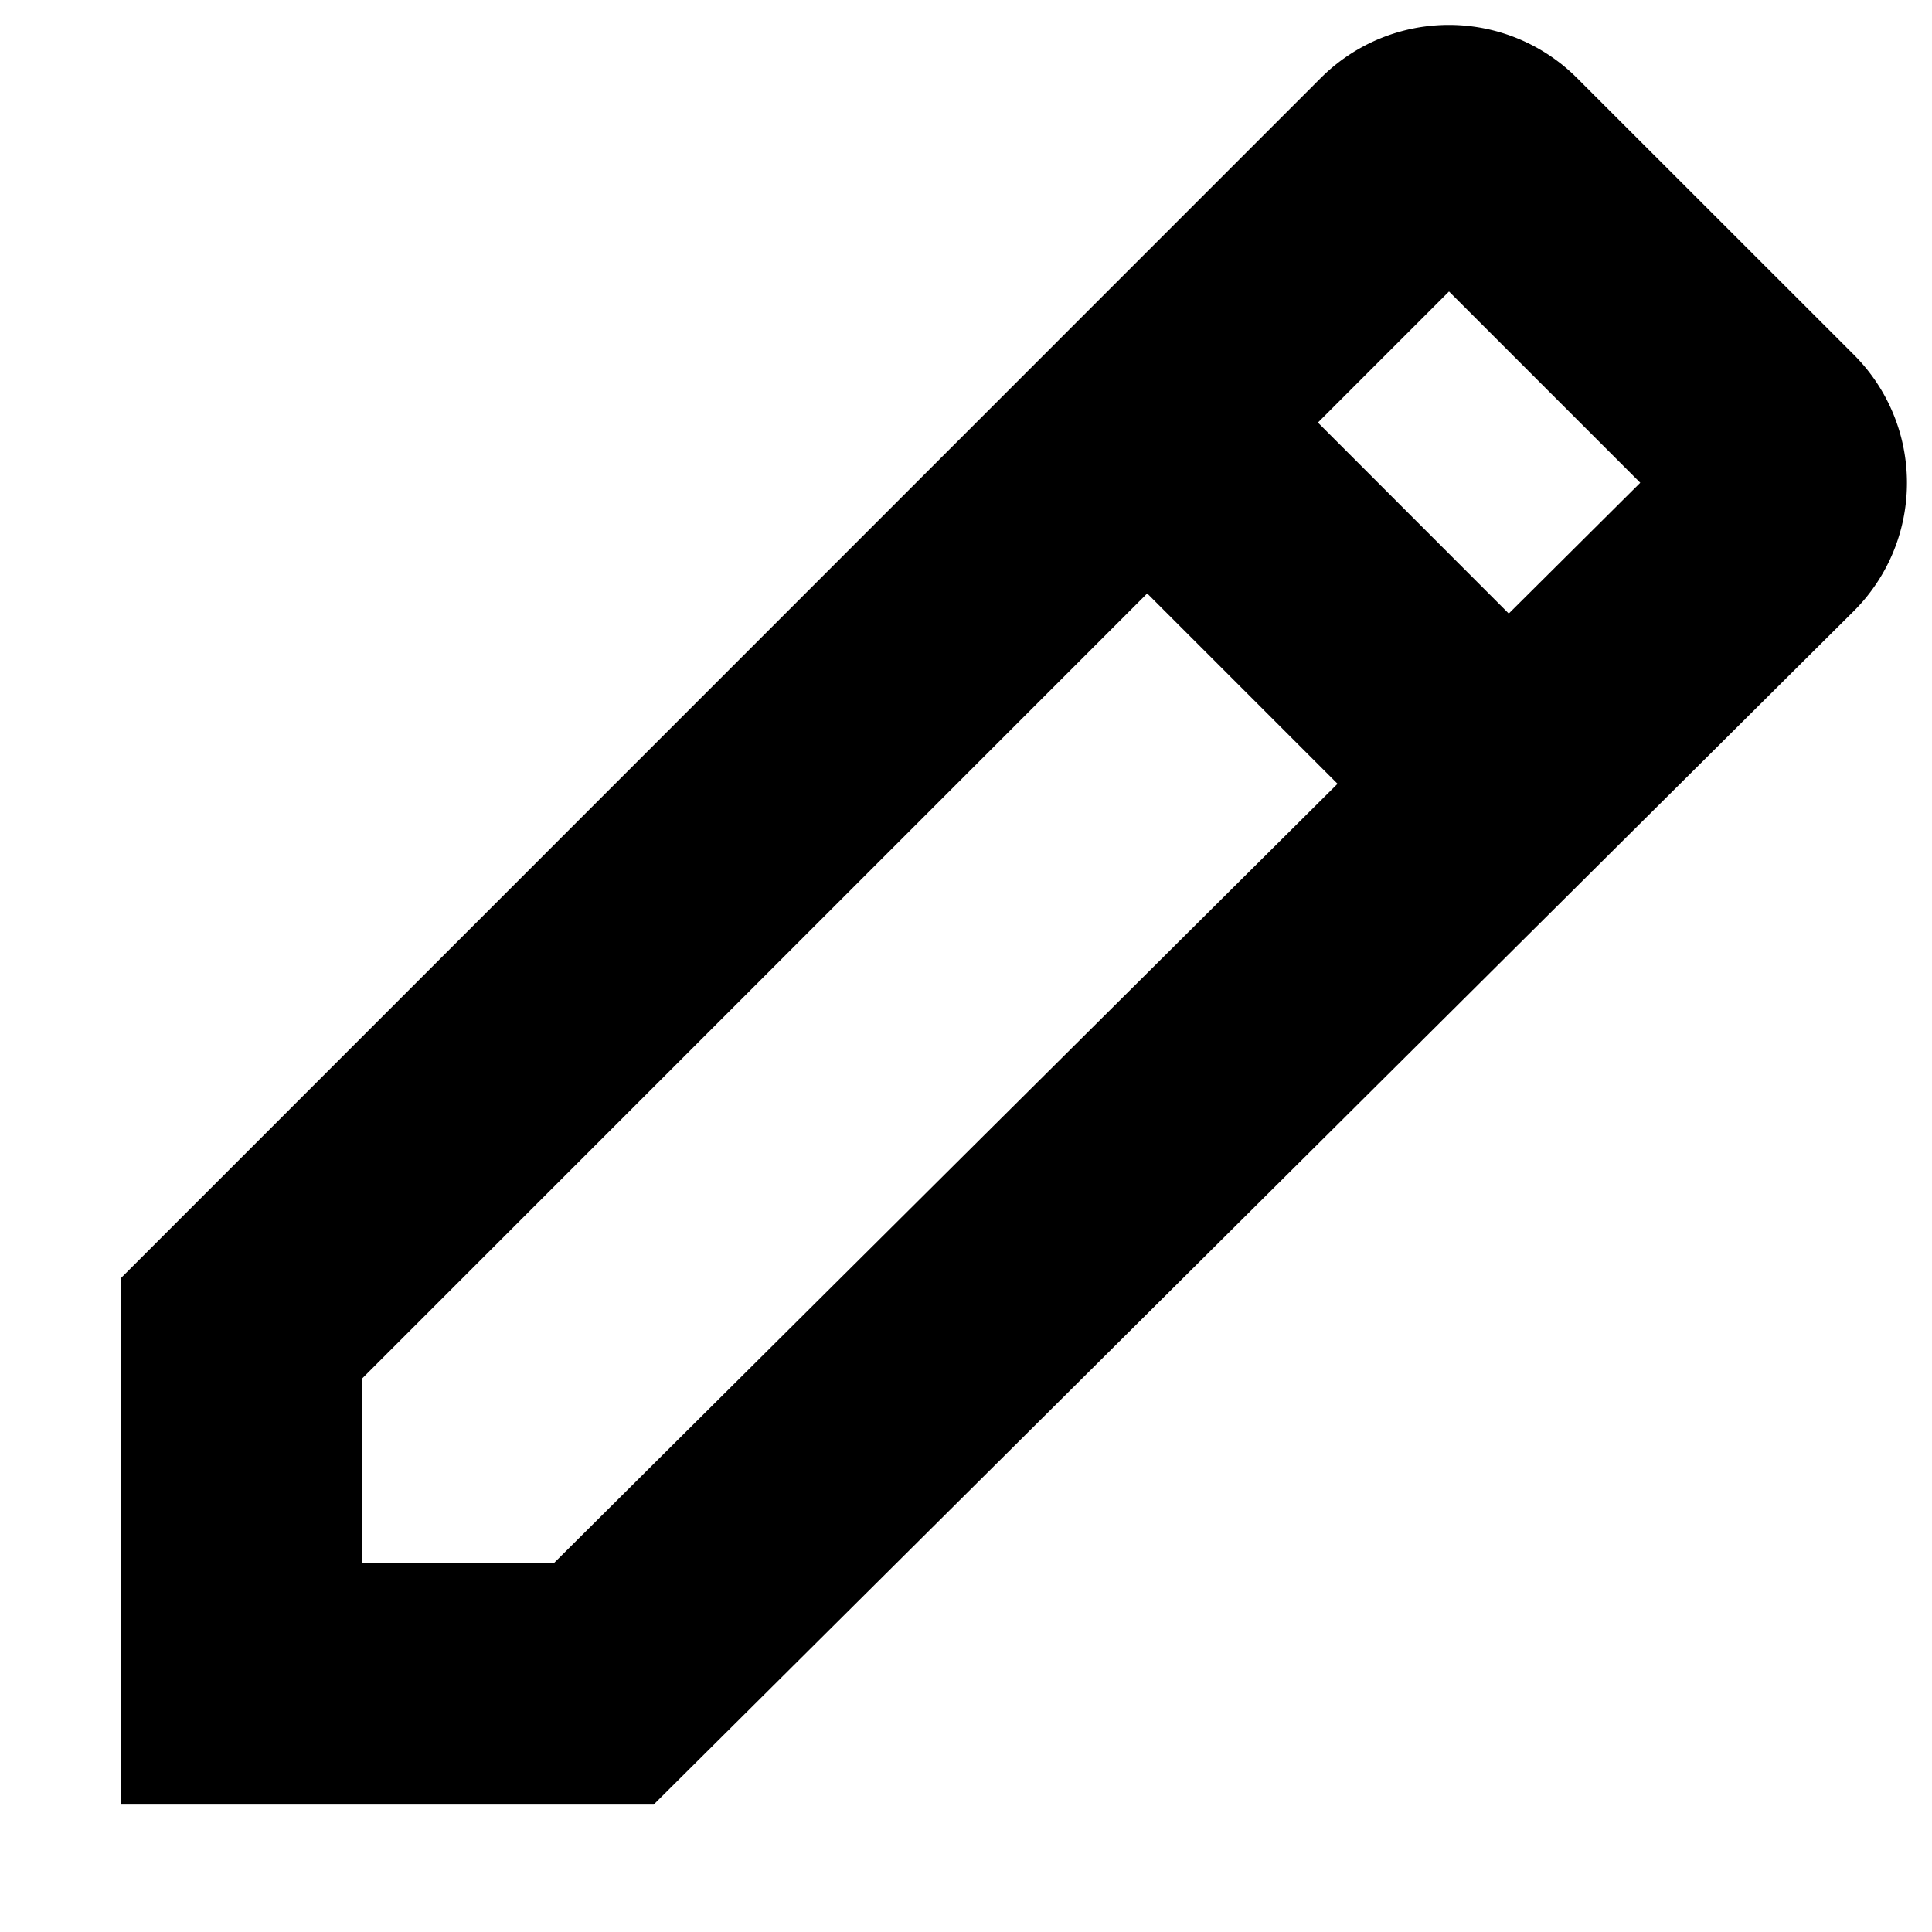 <svg xmlns="http://www.w3.org/2000/svg" width="16" height="16" fill="currentColor" viewBox="0 0 16 16">
  <path d="M15.353 2.938 13.06.646a1.5 1.5 0 0 0-2.122 0L1 10.586v4.359h4.413l9.937-9.882a1.5 1.5 0 0 0 .003-2.125Zm-4.439.562L12 2.414l1.584 1.584-1.089 1.083-1.58-1.581ZM9.5 4.914l1.577 1.577-6.49 6.454H3v-1.53l6.5-6.5Z"/>
</svg>
